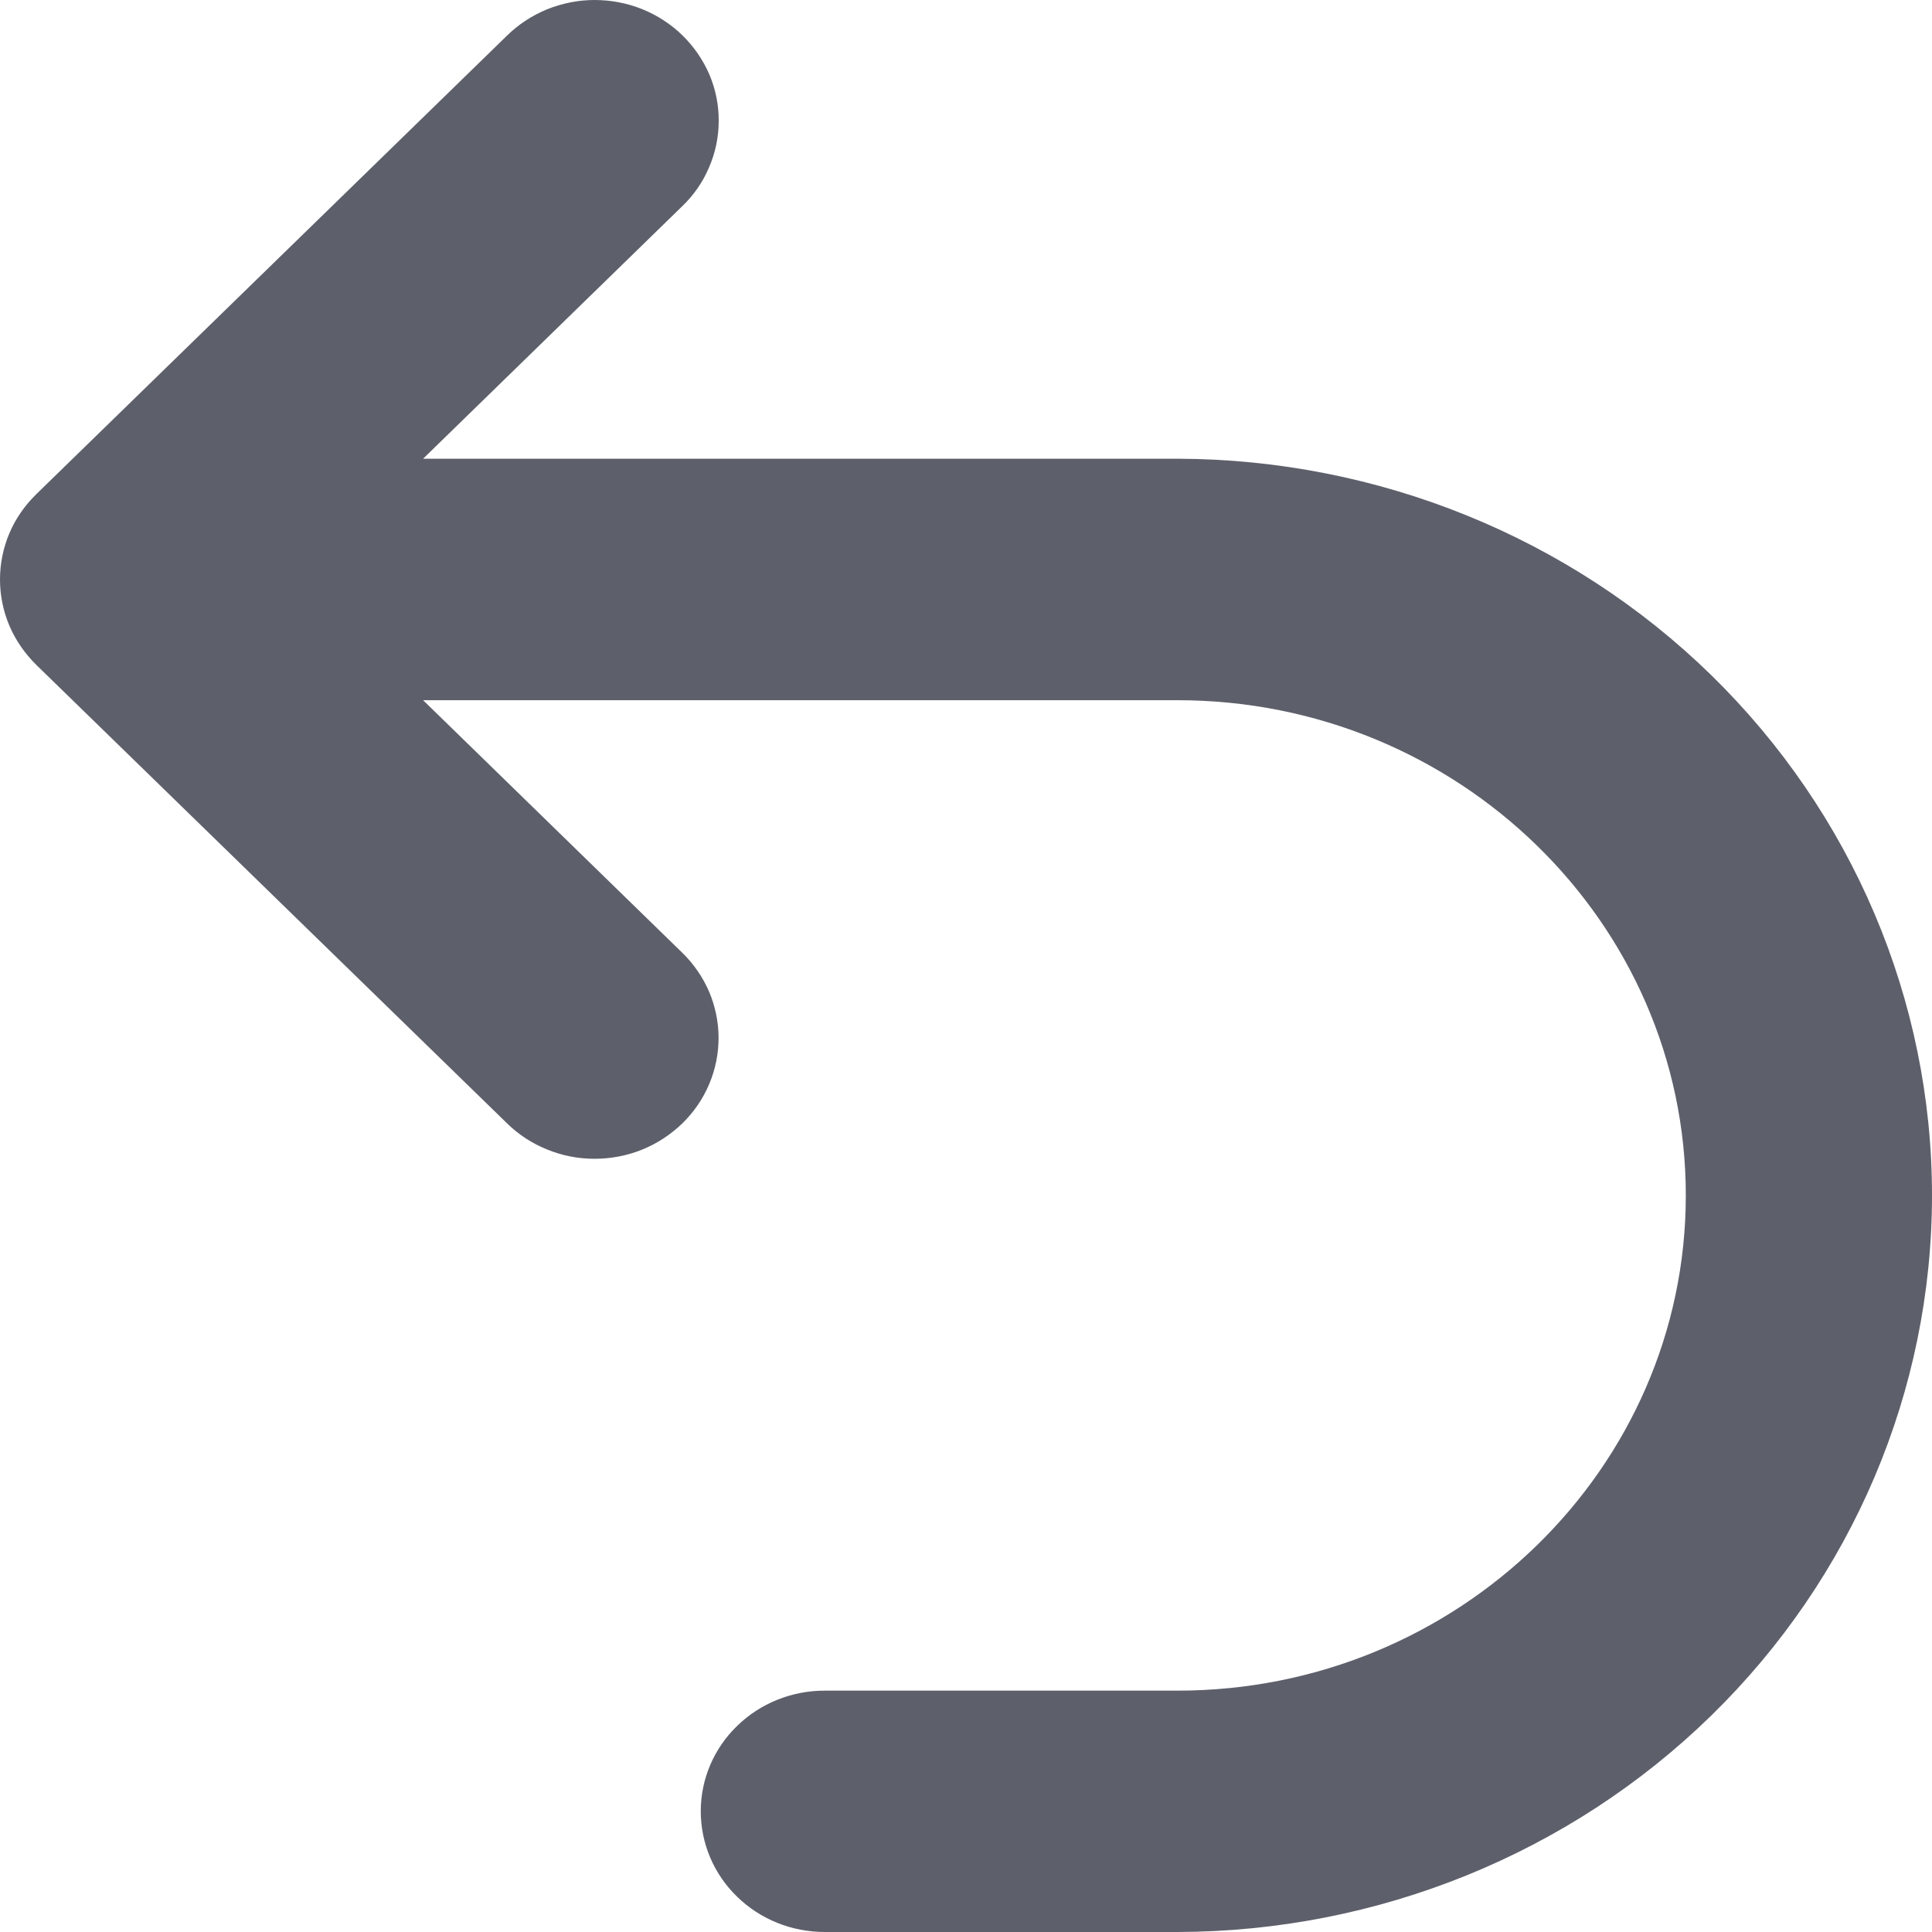<svg width="14" height="14" viewBox="0 0 14 14" fill="none" xmlns="http://www.w3.org/2000/svg">
    <path d="M12.216 8.662C12.216 6.684 10.564 5.074 8.533 5.074H3.066L4.941 6.901C5.025 6.982 5.092 7.079 5.138 7.185C5.183 7.291 5.207 7.405 5.207 7.521C5.207 7.636 5.184 7.75 5.139 7.856C5.094 7.963 5.028 8.059 4.944 8.141C4.86 8.222 4.761 8.287 4.652 8.331C4.543 8.375 4.426 8.397 4.307 8.397C4.189 8.397 4.072 8.374 3.963 8.329C3.854 8.285 3.755 8.22 3.672 8.138L0.263 4.818C0.18 4.736 0.113 4.64 0.068 4.534C0.023 4.428 9.36612e-06 4.314 9.36612e-06 4.199C9.36612e-06 4.084 0.023 3.971 0.068 3.864C0.113 3.758 0.18 3.662 0.263 3.581L3.672 0.26C3.755 0.178 3.854 0.113 3.963 0.068C4.072 0.024 4.189 0 4.308 4.03061e-06C4.426 -0 4.543 0.022 4.653 0.066C4.762 0.11 4.862 0.175 4.945 0.256C5.029 0.338 5.095 0.435 5.141 0.541C5.186 0.648 5.209 0.762 5.208 0.877C5.208 0.993 5.184 1.107 5.138 1.213C5.093 1.32 5.026 1.416 4.941 1.497L3.066 3.324H8.533C9.984 3.328 11.375 3.891 12.4 4.892C13.424 5.893 14 7.249 14 8.662C14 10.076 13.424 11.432 12.4 12.432C11.375 13.433 9.984 13.997 8.533 14H5.976C5.737 14 5.509 13.908 5.341 13.744C5.172 13.58 5.078 13.357 5.078 13.125C5.078 12.893 5.172 12.671 5.341 12.507C5.509 12.343 5.737 12.251 5.976 12.251H8.533C10.564 12.251 12.216 10.641 12.216 8.662Z"
          fill="#5D606B"/>
</svg>
